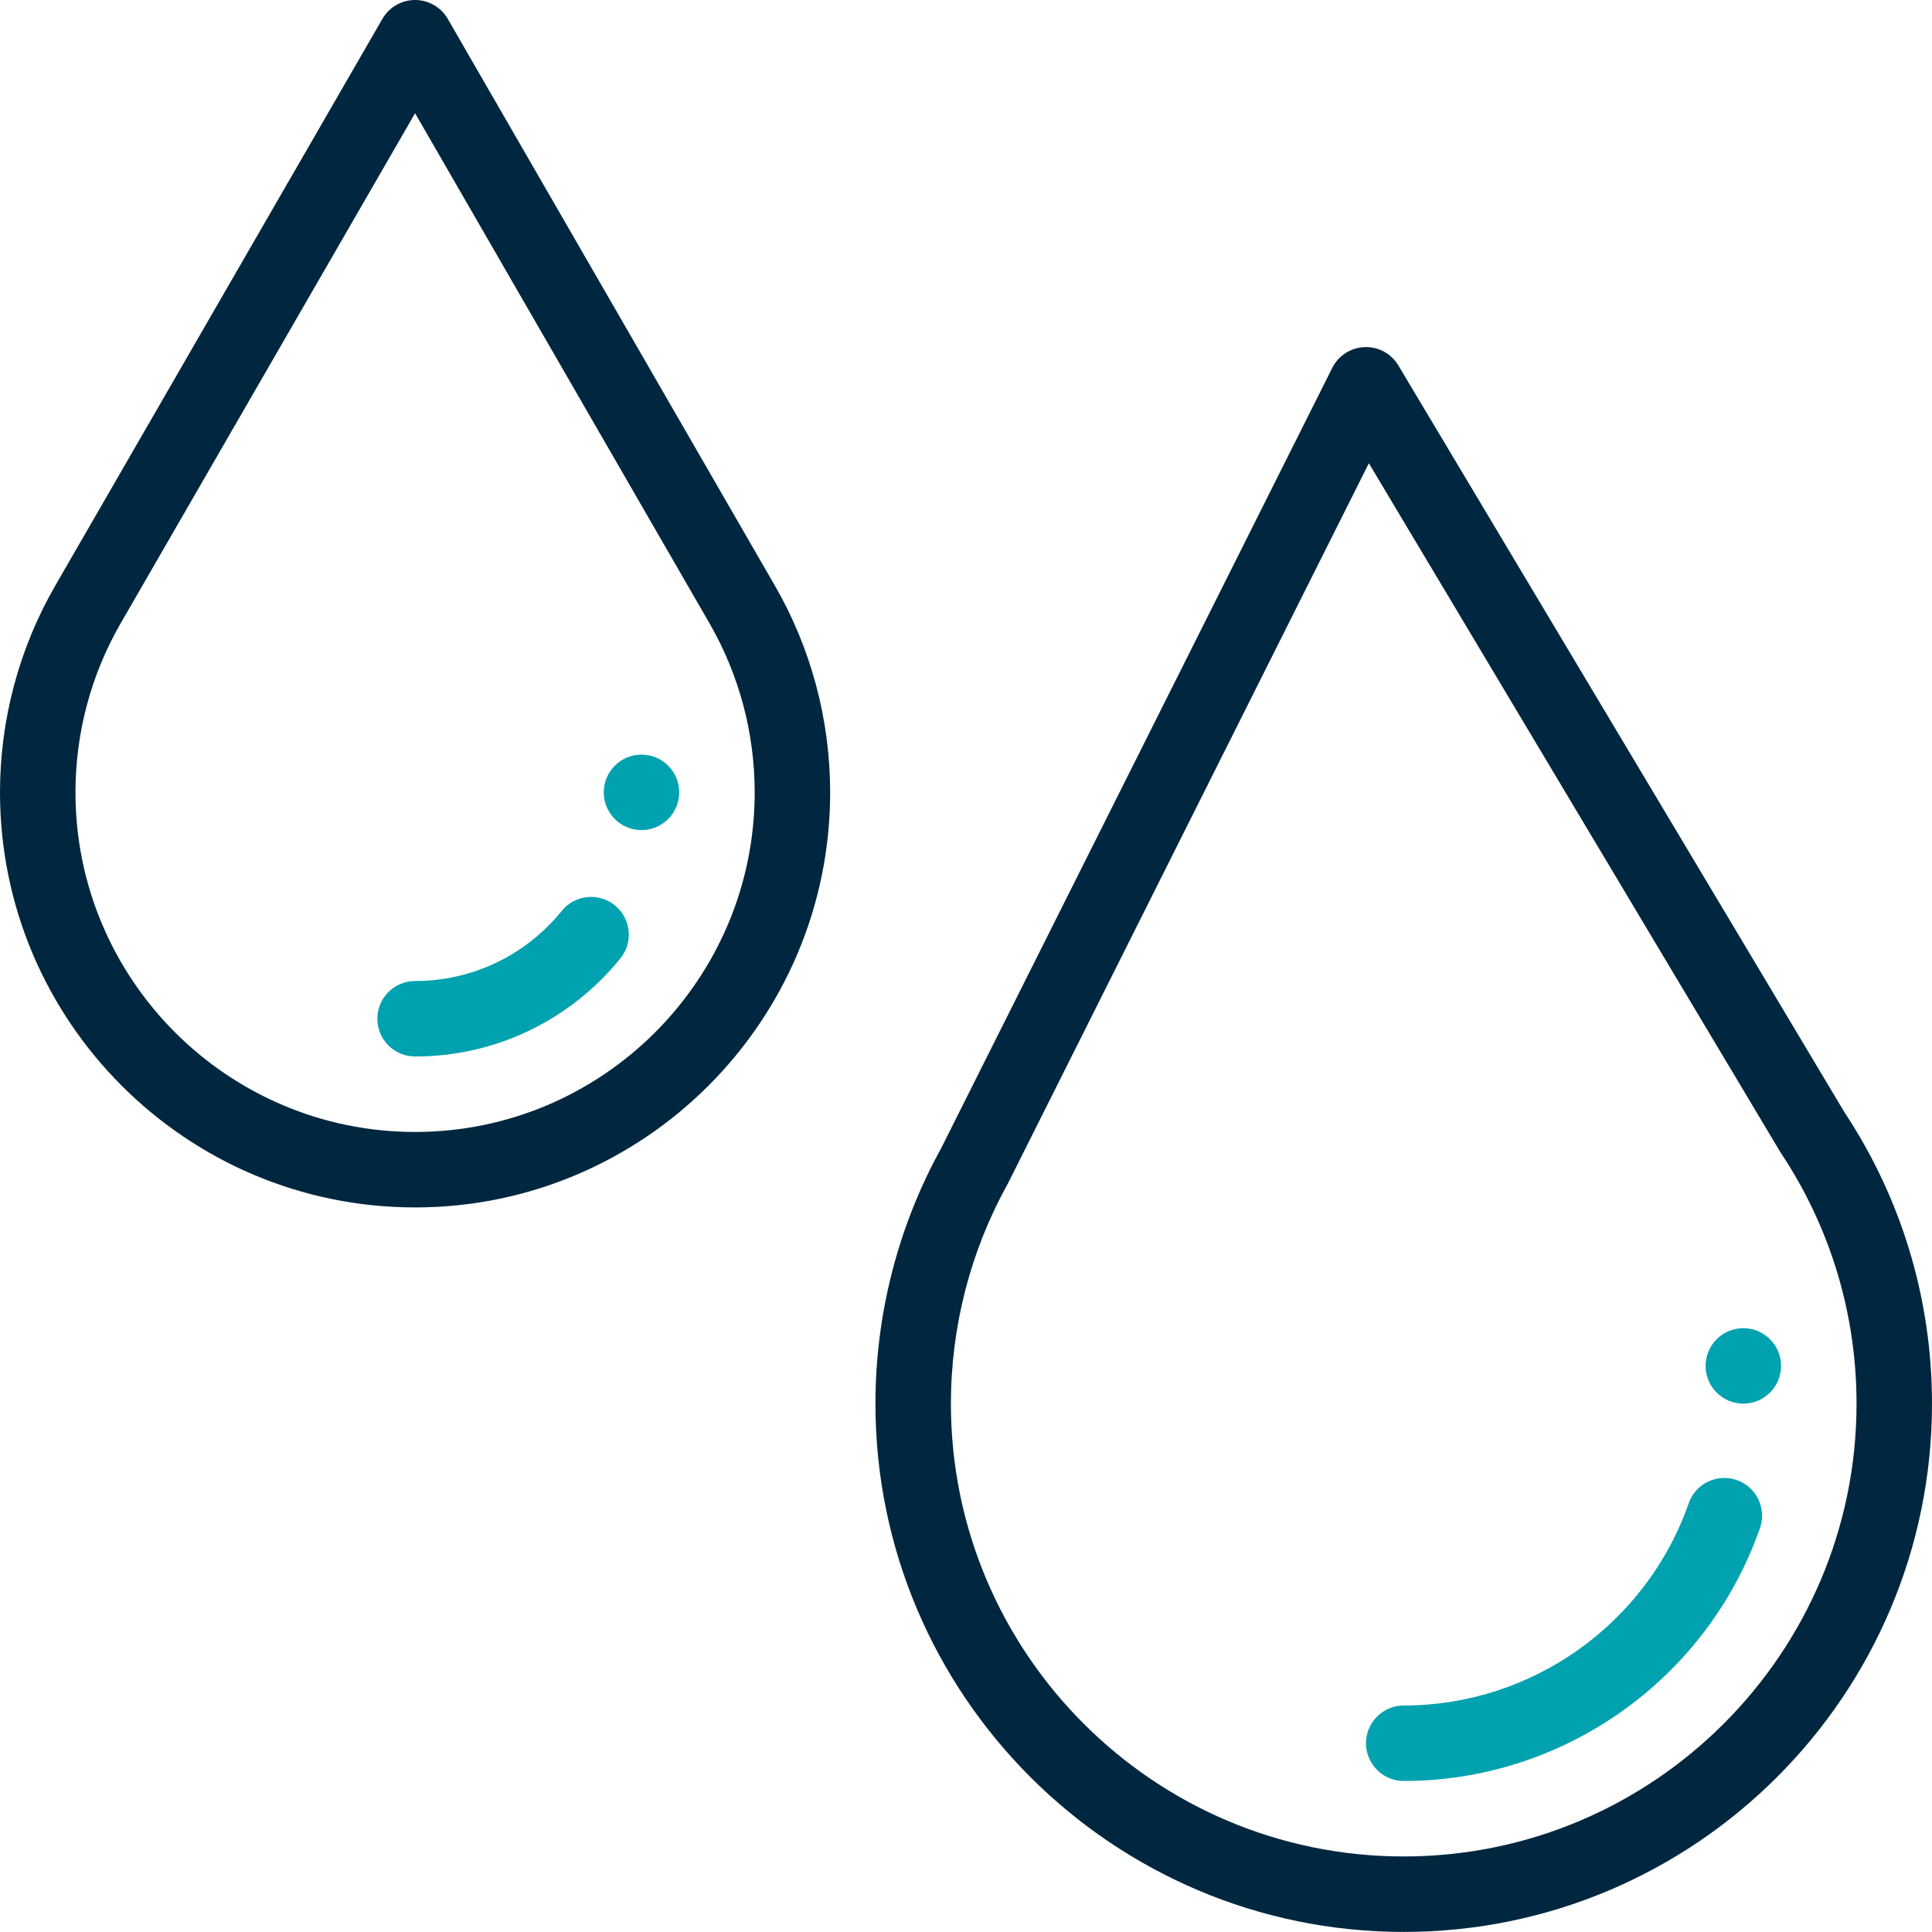 <?xml version="1.0" encoding="iso-8859-1"?>
<svg xmlns="http://www.w3.org/2000/svg" viewBox="0 0 512 512">
    <path
        d="m462 351.98c-5.52 0-10 4.48-10 10s4.48 10 10 10 10-4.48 10-10-4.48-10-10-10zm0 0"
        fill="#00A2AF" />
    <path
        d="m170 219.98c5.52 0 10-4.48 10-10s-4.48-10-10-10-10 4.48-10 10 4.48 10 10 10zm0 0"
        fill="#00A2AF" />
    <path
        d="m110 319.98c60.652 0 110-49.348 110-110 0-19.242-5.062-38.18-14.641-54.77l-86.699-150.211c-1.785-3.094-5.086-5-8.66-5s-6.875 1.906-8.66 5l-86.699 150.211c-9.578 16.59-14.641 35.527-14.641 54.77 0 60.656 49.348 110 110 110zm-78.039-154.77 78.039-135.207 78.039 135.207c7.824 13.555 11.961 29.035 11.961 44.77 0 49.625-40.375 90-90 90s-90-40.375-90-90c0-15.734 4.137-31.219 11.961-44.77zm0 0"
        fill="#00273F" />
    <path
        d="m110 279.98c21.195 0 41.027-9.477 54.41-25.996 3.477-4.289 2.816-10.586-1.477-14.062-4.289-3.477-10.586-2.816-14.062 1.473-9.57 11.812-23.738 18.586-38.871 18.586-5.523 0-10 4.48-10 10 0 5.523 4.477 10 10 10zm0 0"
        fill="#00A2AF" />
    <path
        d="m512 371.98c0-27.574-8.012-54.258-23.176-77.18l-118.238-197.949c-1.871-3.133-5.312-5.008-8.953-4.863-3.652.133-6.938 2.246-8.574 5.512l-103.664 206.844c-11.379 20.582-17.395 43.961-17.395 67.637 0 77.195 62.805 140 140 140s140-62.805 140-140zm-140 120c-66.168 0-120-53.832-120-120 0-20.359 5.184-40.457 14.984-58.117.066-.121.133-.246.195-.371l95.586-190.727 109.008 182.492c.082.137.168.27.254.402 13.066 19.68 19.973 42.613 19.973 66.32 0 66.168-53.832 120-120 120zm0 0"
        fill="#00273F" />
    <path
        d="m460.277 392.234c-5.215-1.828-10.918.918-12.746 6.129-11.234 32.07-41.59 53.617-75.531 53.617-5.523 0-10 4.477-10 10 0 5.523 4.477 10 10 10 42.426 0 80.367-26.926 94.406-67.004 1.828-5.211-.918-10.918-6.129-12.742zm0 0"
        fill="#00A2AF" />
</svg>